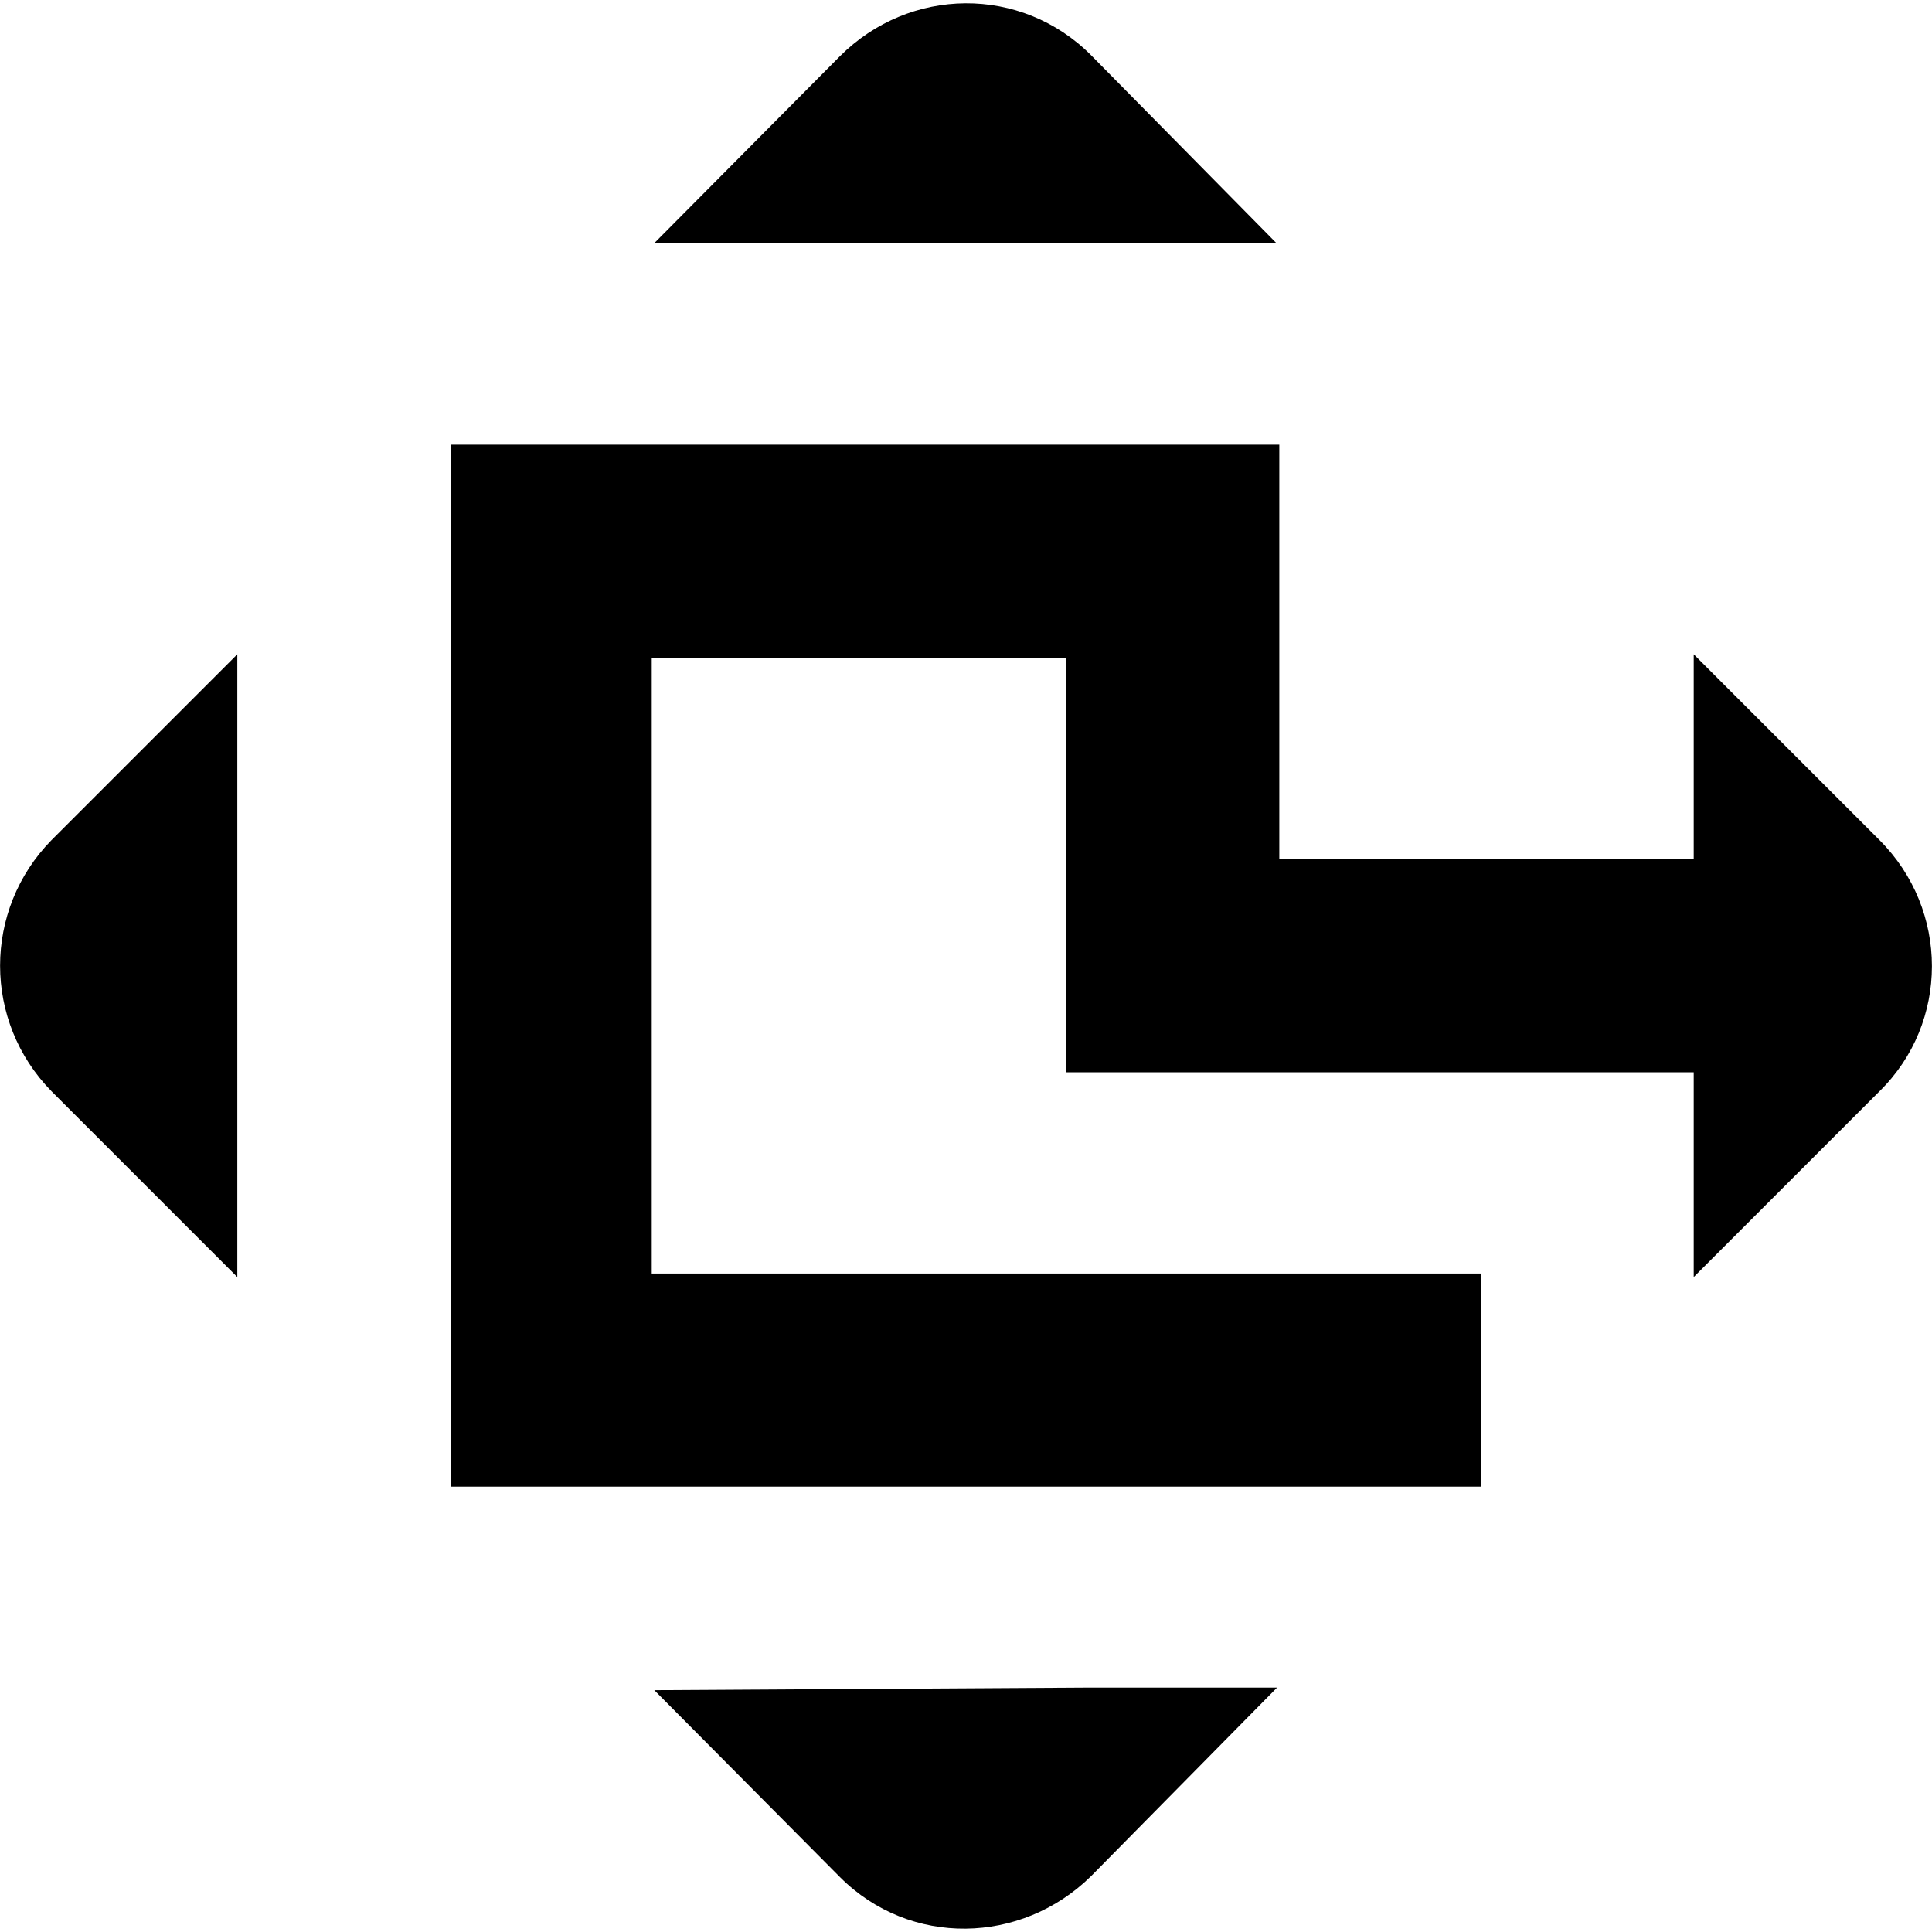 <?xml version="1.0" encoding="utf-8"?>
<!-- Generator: Adobe Illustrator 23.0.3, SVG Export Plug-In . SVG Version: 6.00 Build 0)  -->
<svg version="1.1" id="图层_1" xmlns="http://www.w3.org/2000/svg" xmlns:xlink="http://www.w3.org/1999/xlink" x="0px" y="0px"
	 viewBox="0 0 60 60" style="enable-background:new 0 0 60 60;" xml:space="preserve">
<g>
	<path d="M20.32,52.49l5.77,5.81c2.17,2.17,5.63,2.1,7.8-0.04l5.77-5.85H33.7L20.32,52.49z"/>
	<path d="M52.6,20.32v6.36H39.73V13.81H20.32h-6.32v32.36h4.71h1.62h13.75h11.91v-6.62H33.22H20.24V20.43h12.87V33.3H52.6v6.36
		l5.77-5.77c2.17-2.13,2.17-5.63,0-7.8L52.6,20.32z"/>
	<path d="M1.6,33.89l5.77,5.77V20.32L1.6,26.09C-0.53,28.26-0.53,31.72,1.6,33.89z"/>
	<path d="M33.88,1.71c-2.17-2.17-5.63-2.13-7.8,0.04l-5.77,5.81h19.34L33.88,1.71z"/>
</g>
</svg>
